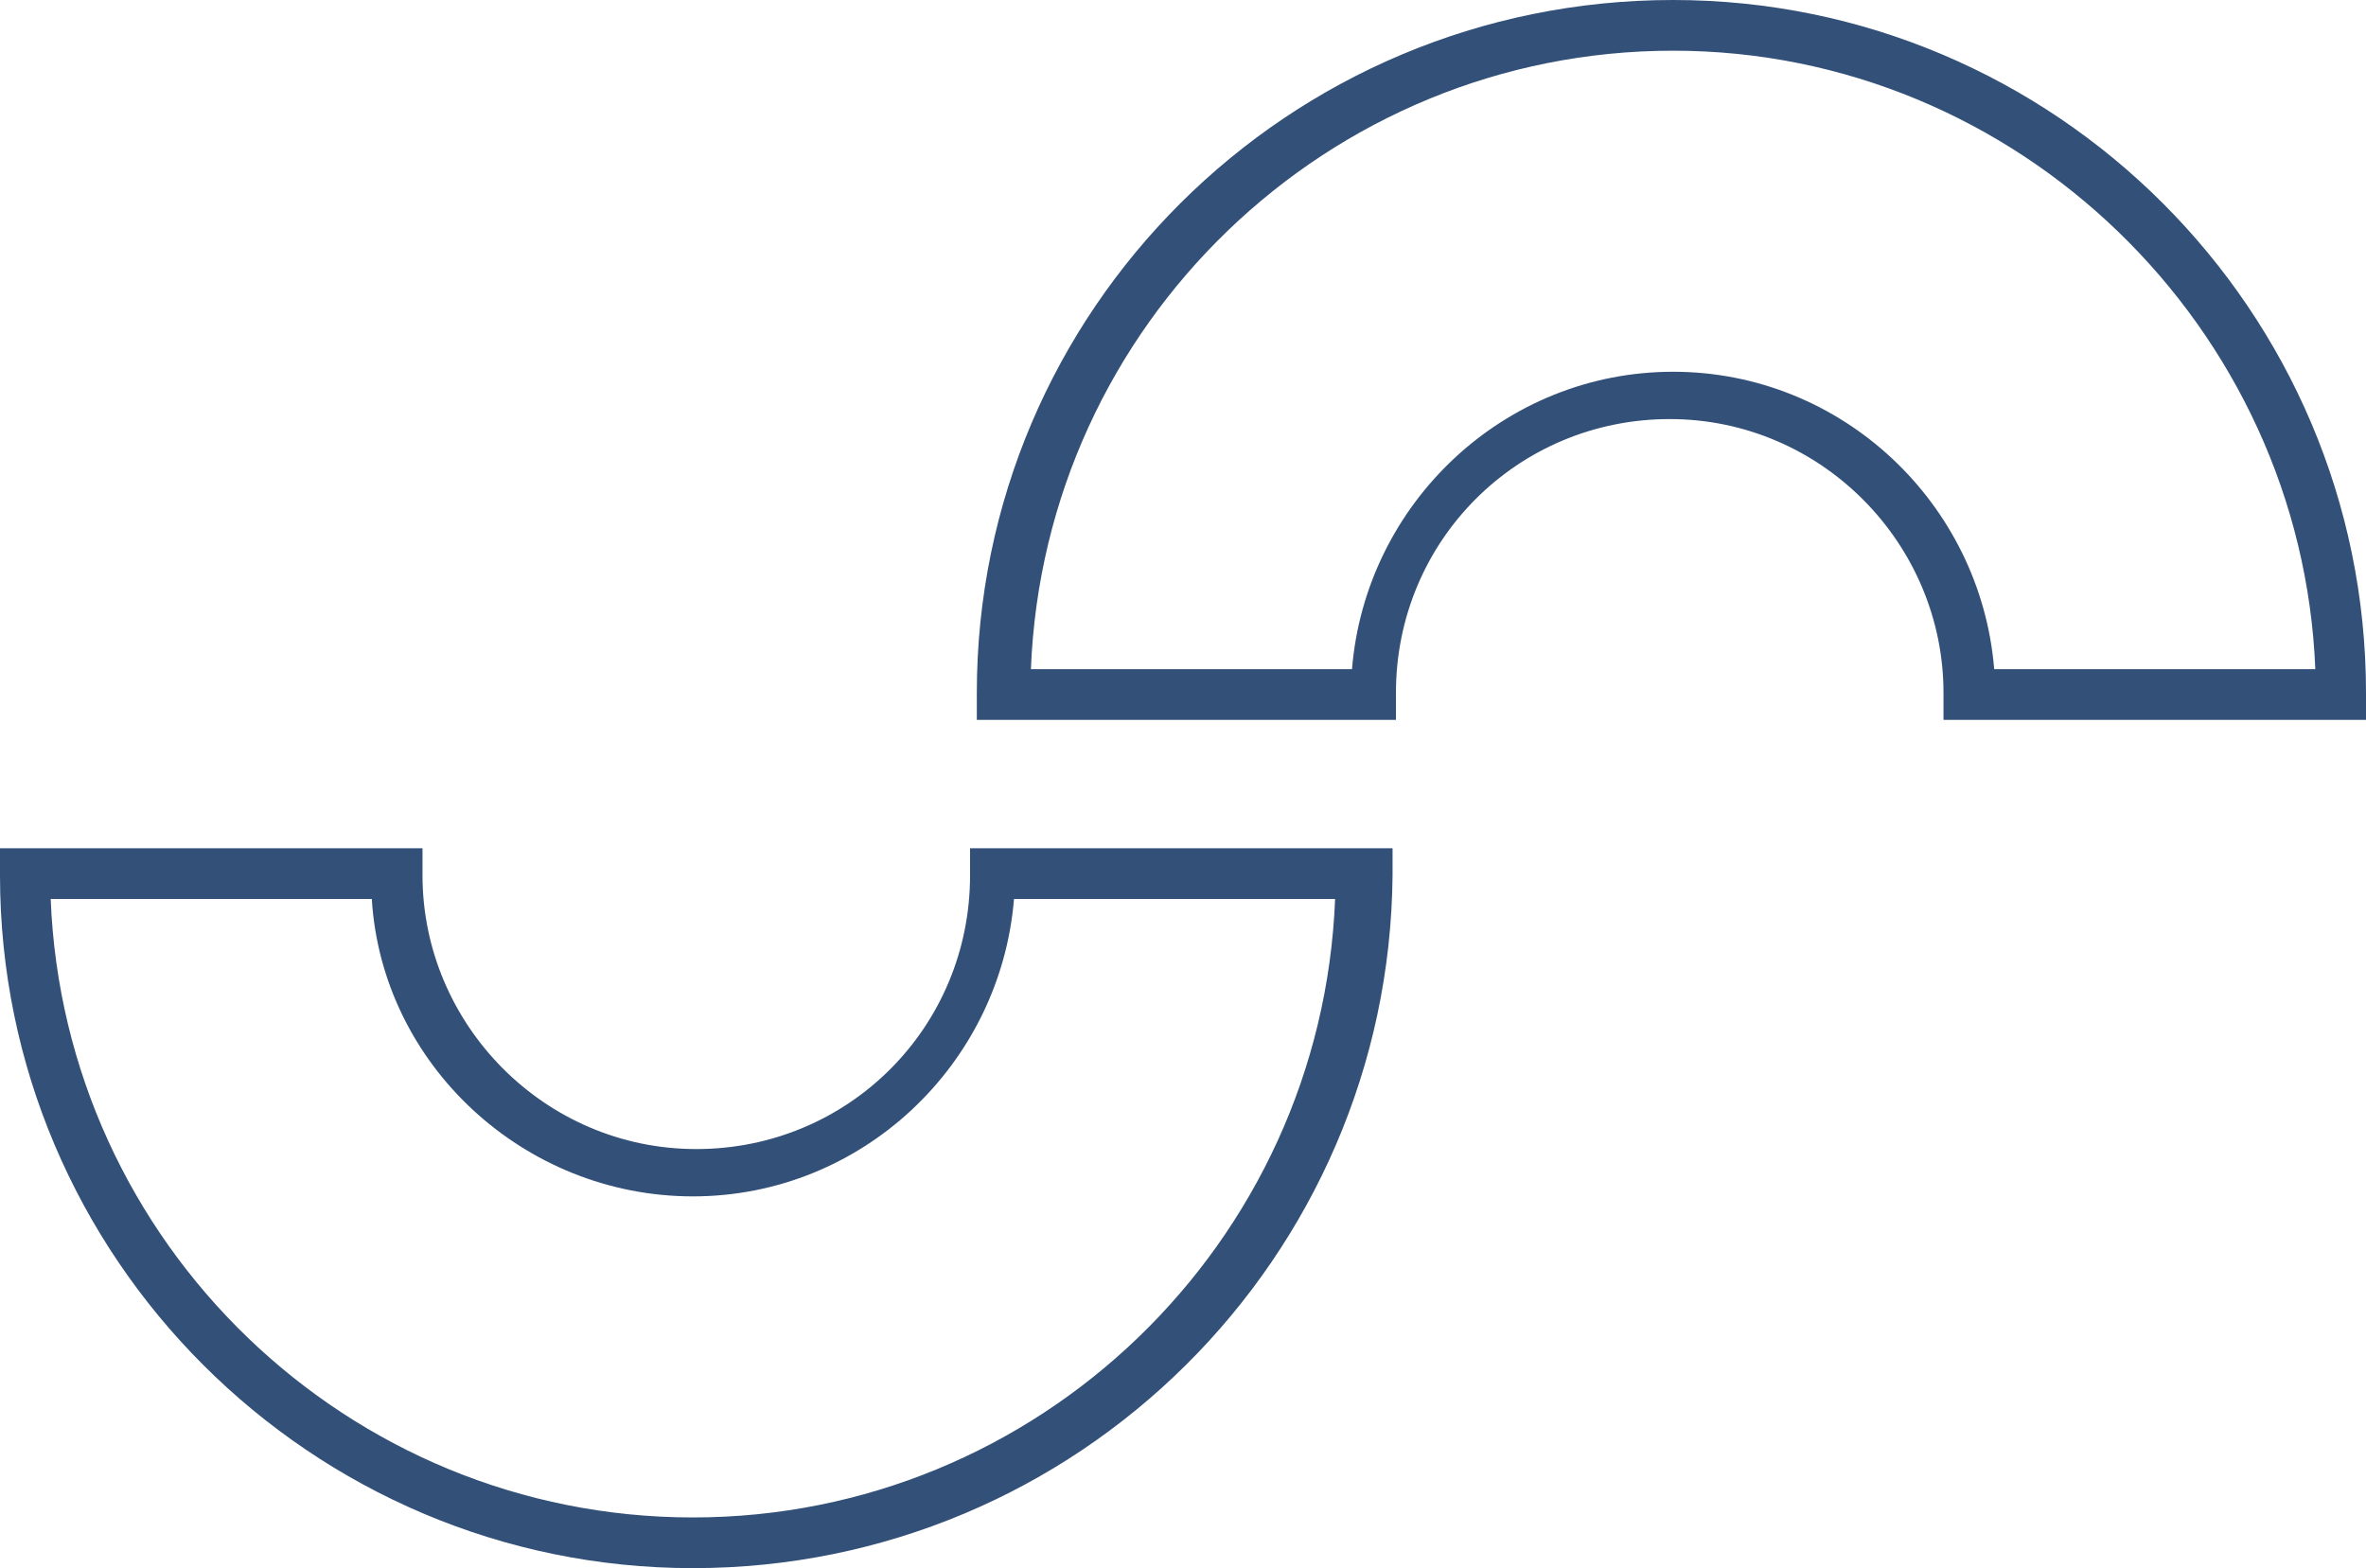 <svg id="Ebene_1" xmlns="http://www.w3.org/2000/svg" viewBox="0 0 70 46.4"><style>.st0{fill:#325078;}</style><path class="st0" d="M70 21.3H57.5v-.8c0-4.4-3.6-8.1-8.1-8.1s-8.1 3.6-8.1 8.1v.8H28.9v-.8C28.9 9.2 38.1 0 49.5 0 60.8 0 70 9.2 70 20.5v.8zm-11-1.5h9.5c-.4-10.1-8.8-18.3-19-18.3s-18.6 8.1-19 18.3H40c.4-4.9 4.5-8.8 9.5-8.8s9.1 3.9 9.5 8.8zM20.5 46.4C9.2 46.4 0 37.2 0 25.9v-.8h12.5v.8c0 4.4 3.6 8.1 8.1 8.1s8.1-3.6 8.1-8.1v-.8h12.5v.8c-.1 11.3-9.3 20.5-20.7 20.5zm-19-19.8c.4 10.2 8.8 18.3 19 18.3s18.6-8.1 19-18.3H30c-.4 4.9-4.5 8.8-9.5 8.8s-9.2-3.9-9.5-8.8H1.5z"/></svg>